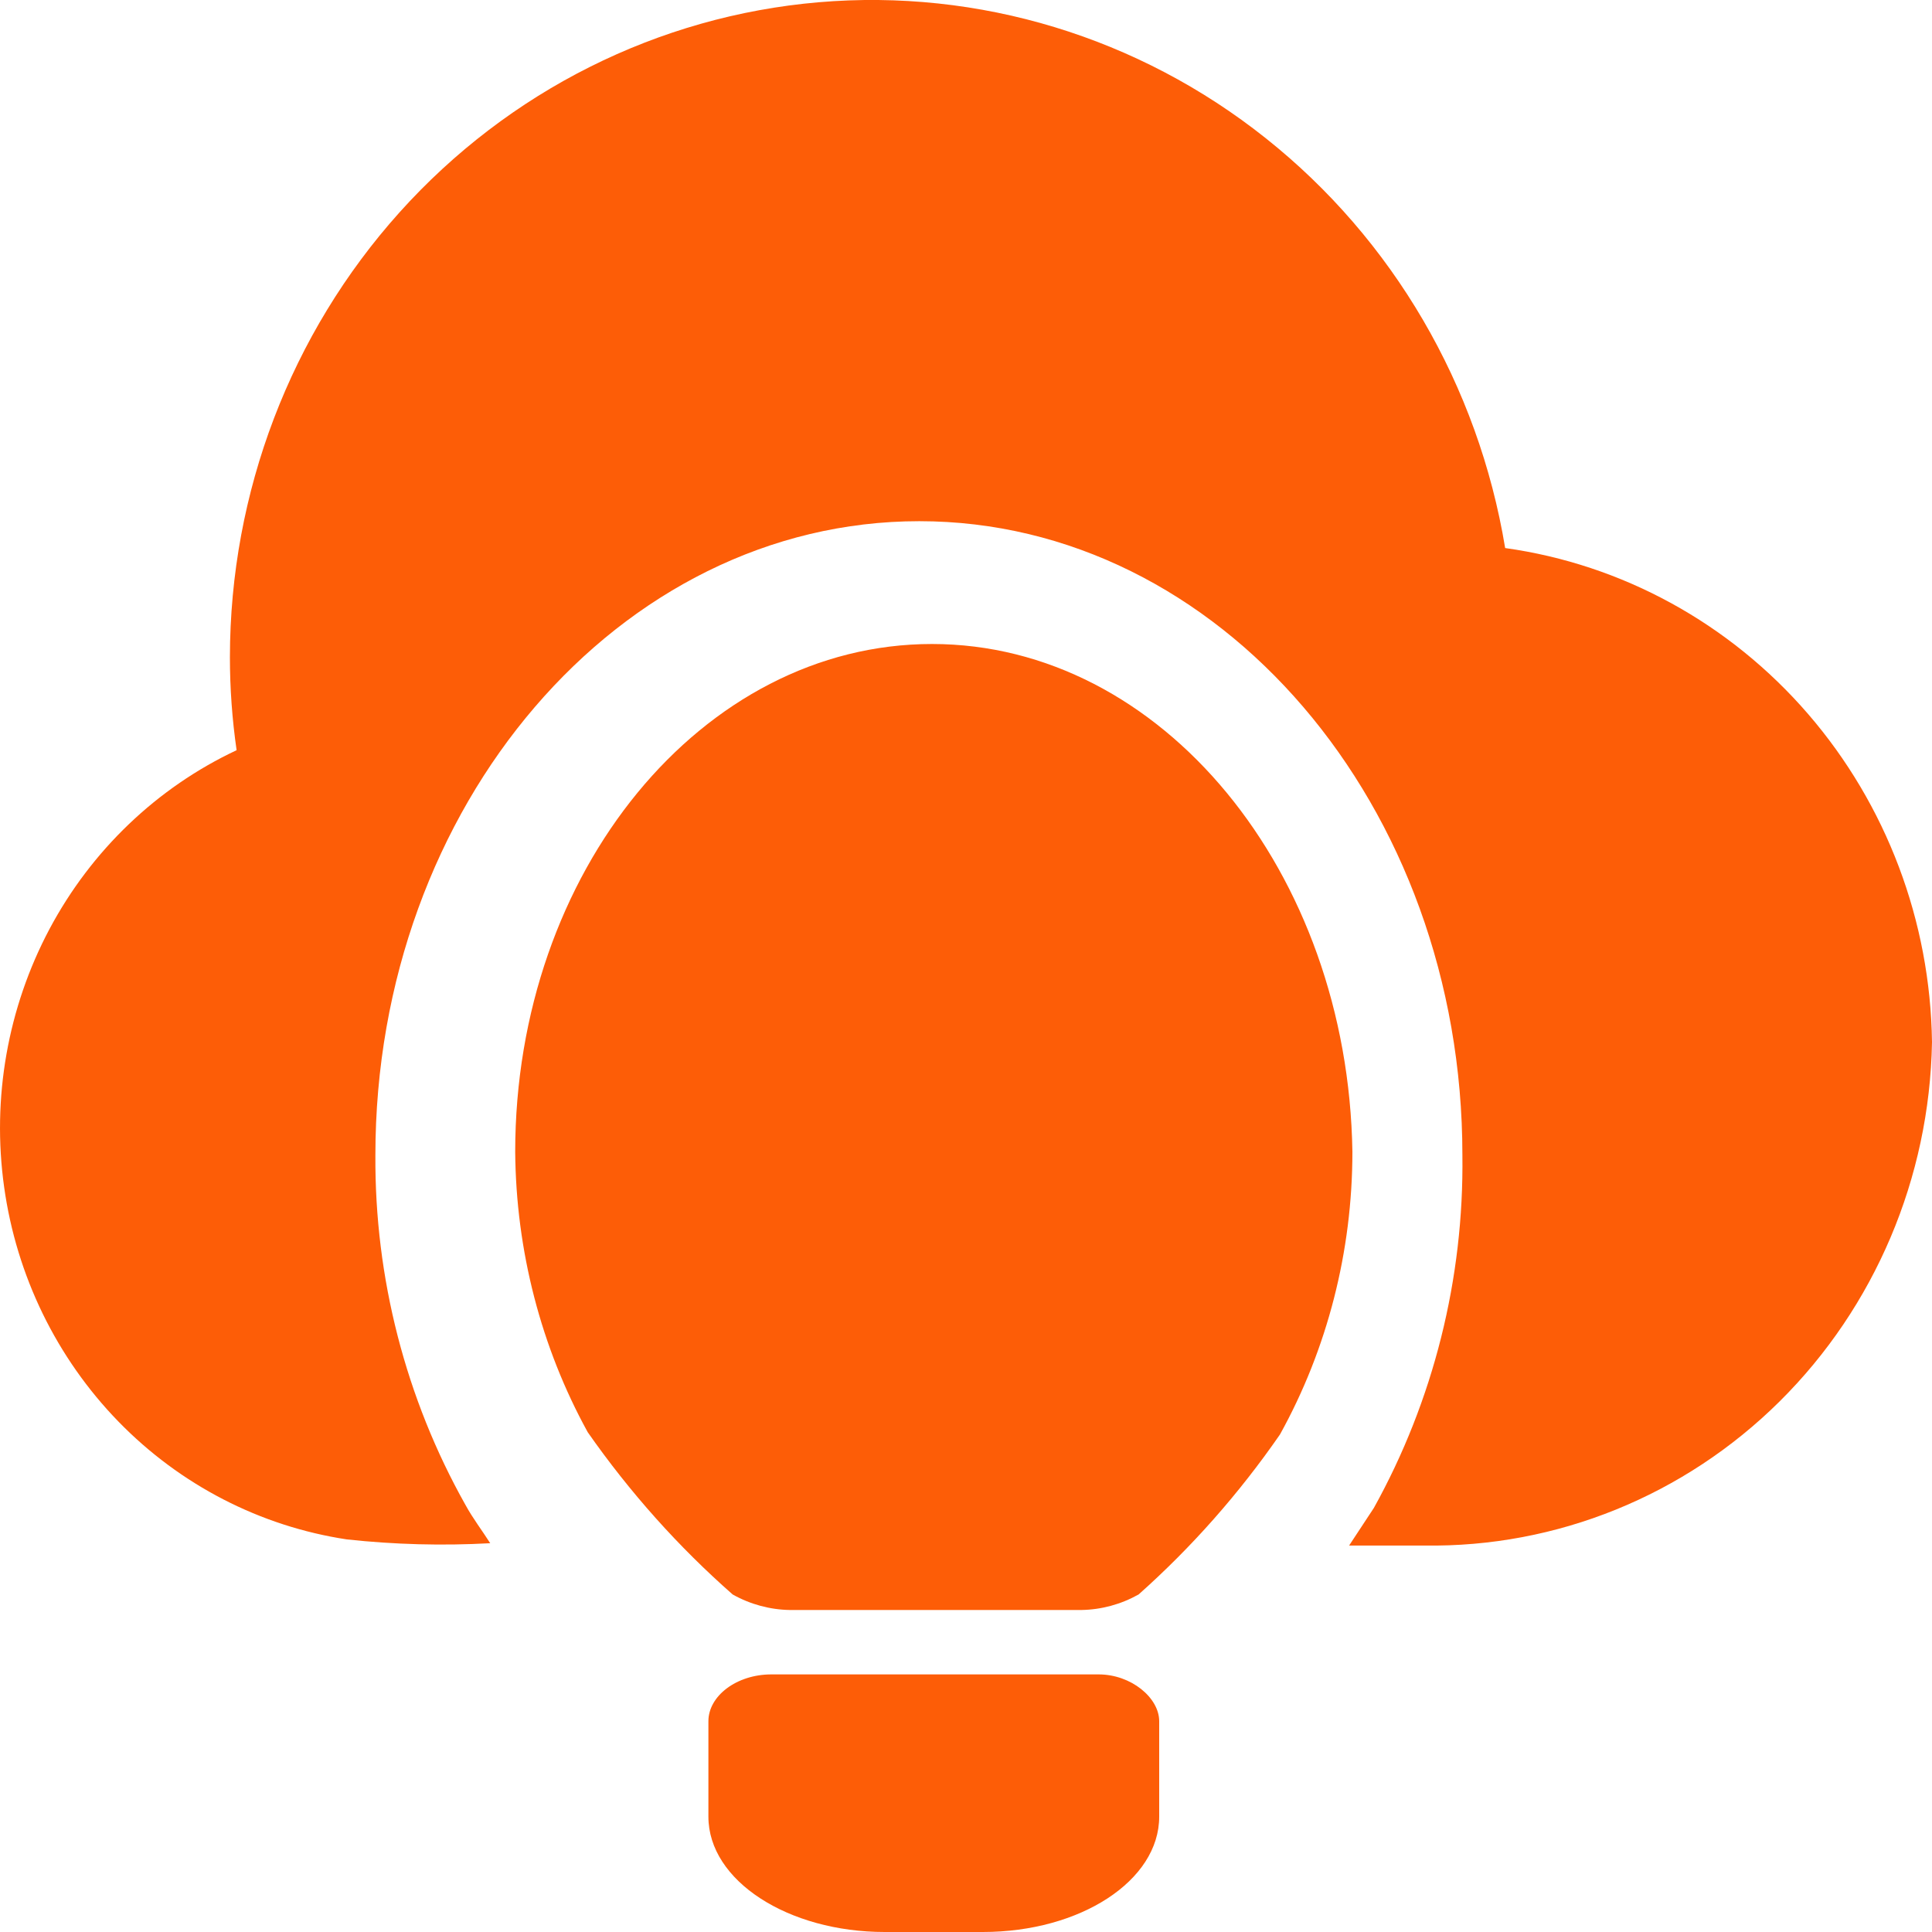 <svg width="30" height="30" viewBox="0 0 30 30" fill="none" xmlns="http://www.w3.org/2000/svg">
<path d="M23.372 8.51C22.955 5.986 21.628 3.714 19.653 2.145C17.679 0.575 15.201 -0.178 12.711 0.035C10.22 0.249 7.899 1.412 6.206 3.295C4.513 5.179 3.572 7.645 3.57 10.205C3.57 10.688 3.605 11.171 3.674 11.649C2.439 12.229 1.42 13.203 0.769 14.425C0.119 15.648 -0.129 17.053 0.064 18.431C0.256 19.809 0.879 21.087 1.838 22.073C2.797 23.059 4.042 23.701 5.387 23.904C6.126 23.984 6.87 24.004 7.612 23.963C7.483 23.76 7.344 23.581 7.227 23.367C6.299 21.716 5.817 19.842 5.829 17.937C5.829 12.508 9.615 8.093 14.274 8.093C18.934 8.093 22.708 12.508 22.708 17.937C22.733 19.856 22.259 21.746 21.334 23.414L20.949 23.999H22.114C24.171 24.031 26.156 23.226 27.634 21.761C29.112 20.296 29.963 18.29 30 16.183C29.975 14.303 29.292 12.495 28.076 11.087C26.86 9.679 25.191 8.764 23.372 8.51Z" fill="#FD5D07"/>
<path d="M14.472 10C10.904 10 8 13.533 8 17.886C8.012 19.418 8.4 20.919 9.126 22.239C9.779 23.173 10.535 24.019 11.377 24.759C11.651 24.913 11.956 24.995 12.266 25H16.791C17.101 24.995 17.405 24.913 17.68 24.759C18.502 24.028 19.239 23.194 19.875 22.275C20.611 20.947 21 19.431 21 17.886C20.933 13.533 18.04 10 14.472 10Z" fill="#FD5D07"/>
<path d="M17.058 26H11.979C11.434 26 11 26.337 11 26.727V28.209C11 29.205 12.239 30 13.738 30H15.262C16.773 30 18 29.205 18 28.209V26.727C18 26.364 17.566 26 17.058 26Z" fill="#FD5D07"/>
</svg>
